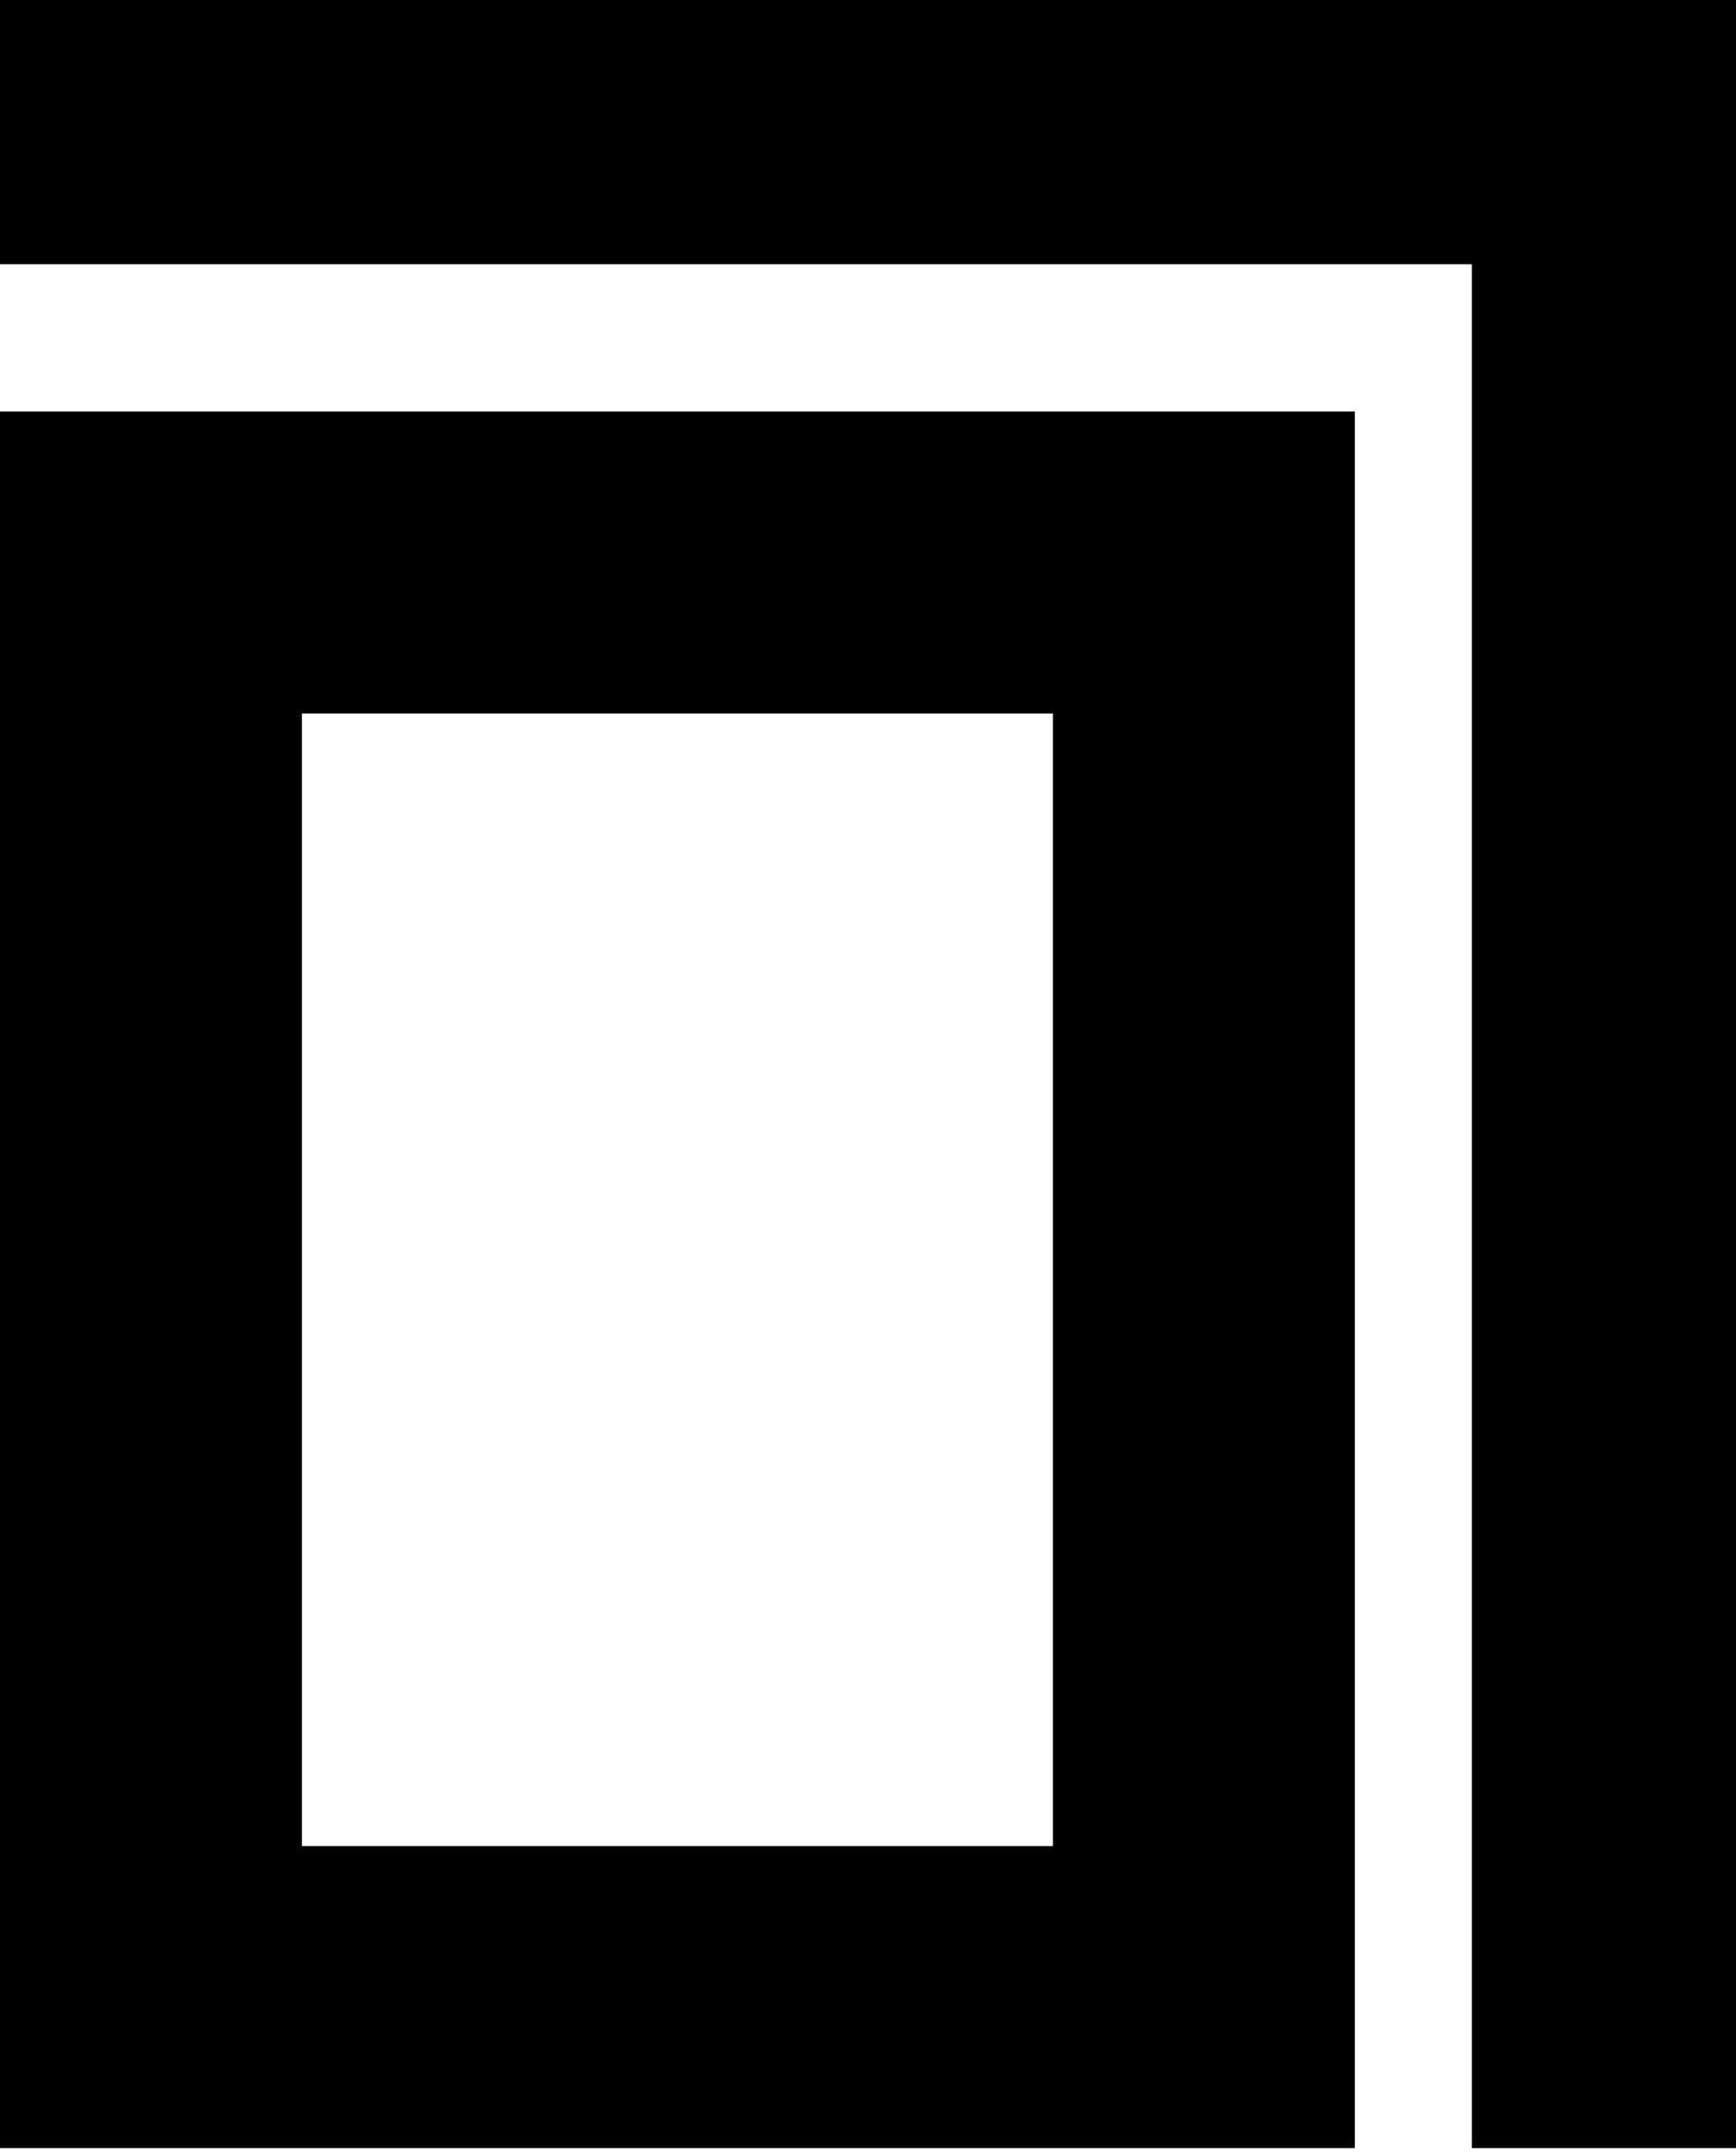 <svg xmlns="http://www.w3.org/2000/svg" width="46" height="57" viewBox="0 0 46 57"><style>.st0{fill:none;stroke:#000;stroke-width:8;stroke-miterlimit:22.926}.st1{fill-rule:evenodd;clip-rule:evenodd;fill:#000}</style><path class="st0" d="M4 14.9h27.9v38H4z"/><path class="st1" d="M0 0h46v7H0z"/><path class="st1" d="M39 5.8h7v51.1h-7z"/></svg>